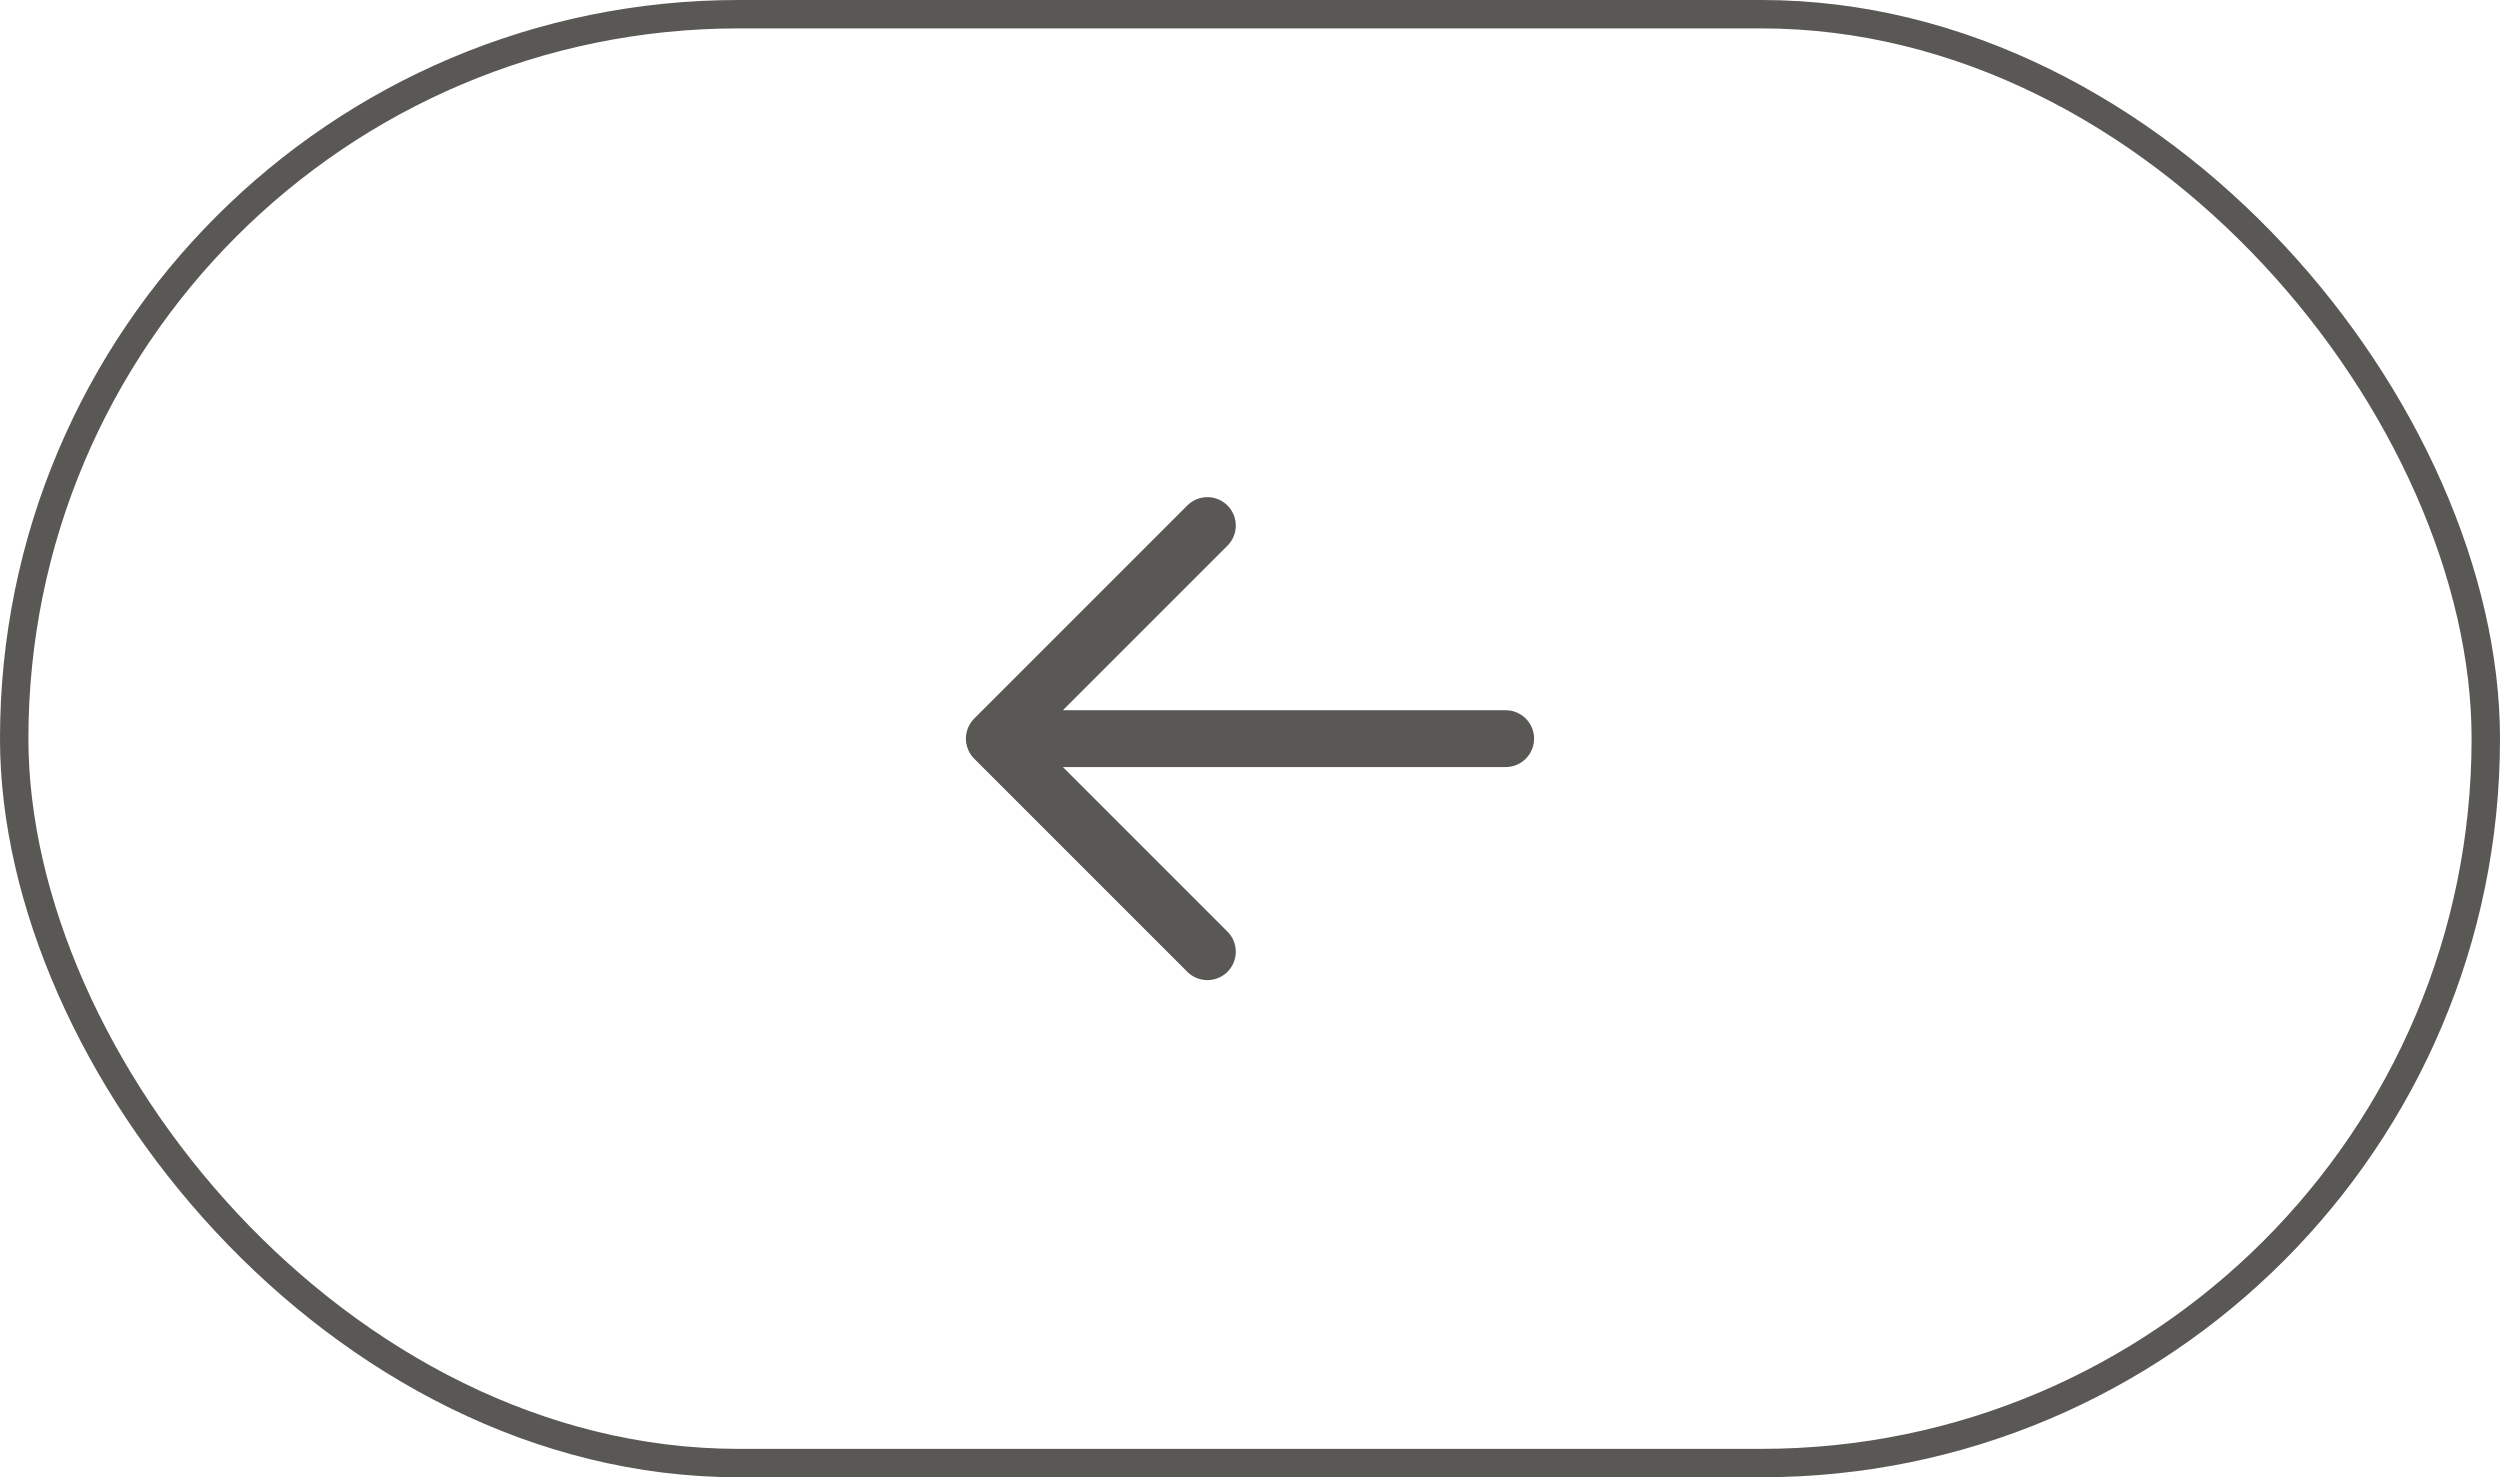 <svg width="88" height="52" viewBox="0 0 88 52" fill="none" xmlns="http://www.w3.org/2000/svg">
<path d="M42.5 18.5L35 26M35 26L42.5 33.5M35 26H53" stroke="#595854" stroke-width="2" stroke-linecap="round" stroke-linejoin="round"/>
<rect x="0.5" y="0.5" width="87" height="51" rx="25.5" stroke="#595854"/>
</svg>
